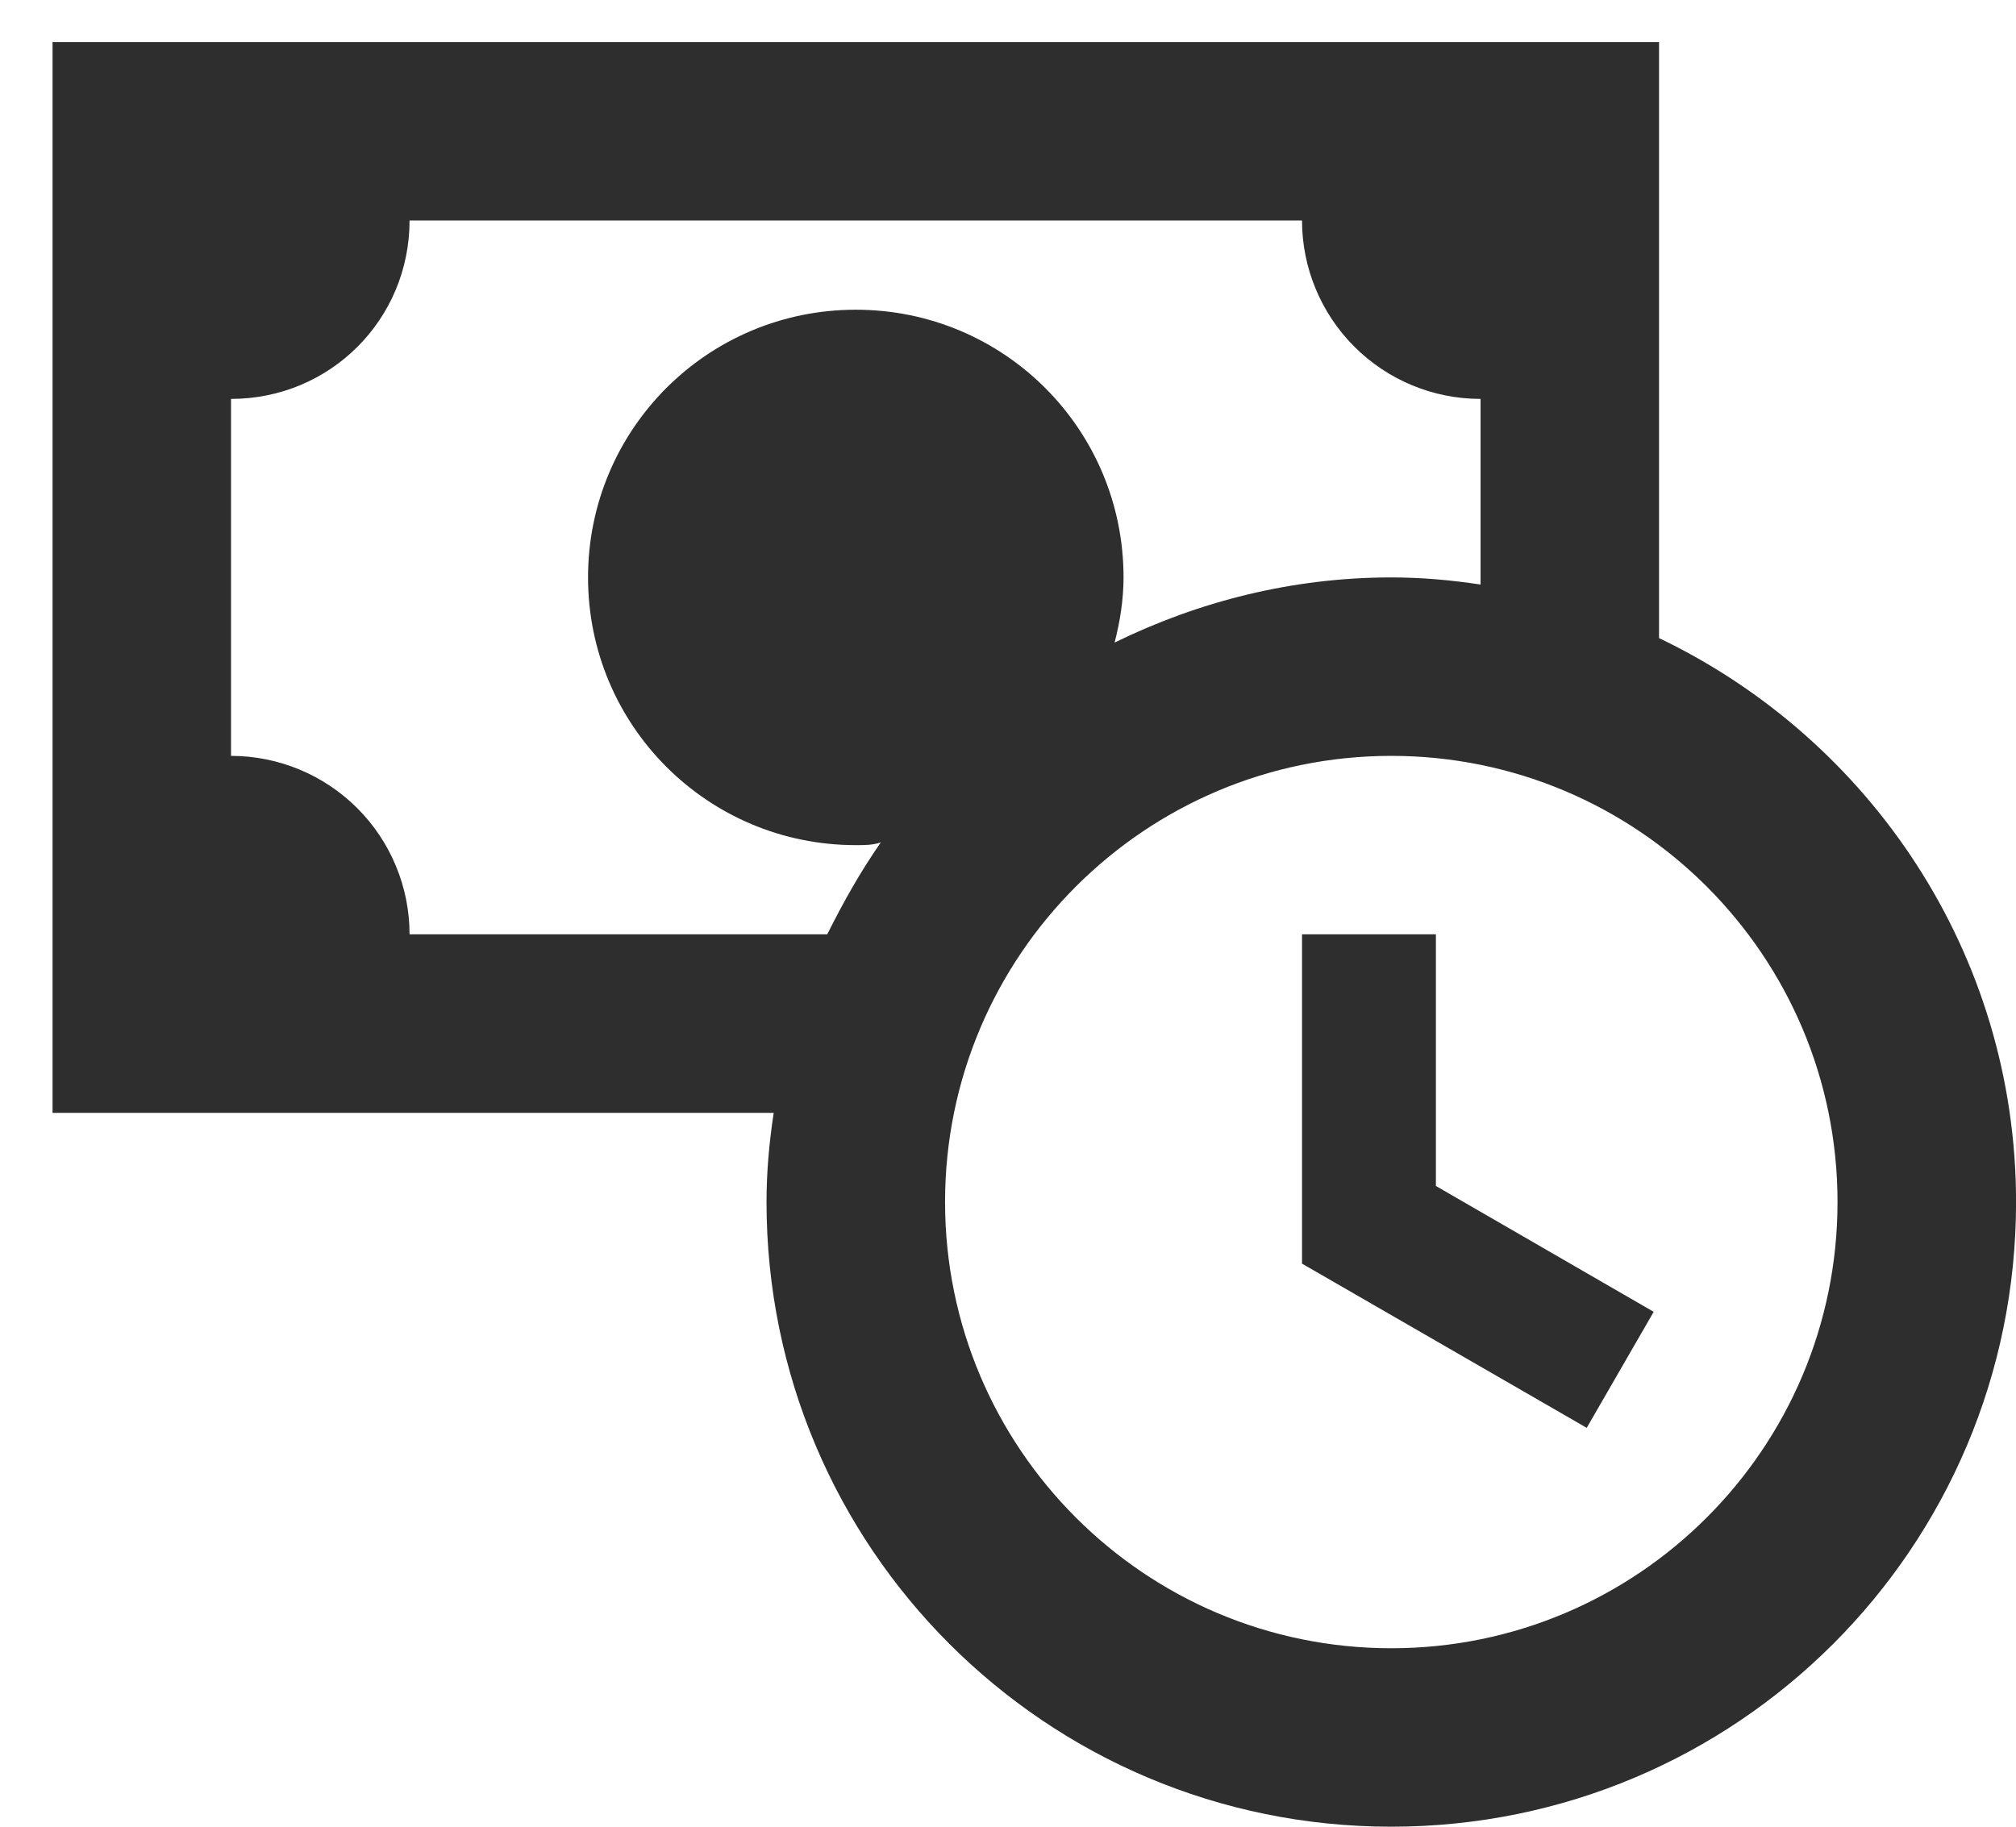 <?xml version="1.0" encoding="UTF-8"?> <svg xmlns="http://www.w3.org/2000/svg" width="32" height="29" viewBox="0 0 32 29" fill="none"><path d="M22.792 18.828L26.249 20.826L25.186 22.668L20.667 20.061V14.833H22.792V18.828ZM32.001 19.083C32.001 24.566 27.567 29 22.084 29C16.602 29 12.167 24.566 12.167 19.083C12.167 18.602 12.21 18.134 12.281 17.667H0.834V0.667H26.334V10.13C29.677 11.731 32.001 15.131 32.001 19.083ZM13.131 14.833C13.386 14.323 13.655 13.842 13.981 13.374C13.853 13.417 13.726 13.417 13.584 13.417C11.232 13.417 9.334 11.518 9.334 9.167C9.334 6.815 11.232 4.917 13.584 4.917C15.936 4.917 17.834 6.815 17.834 9.167C17.834 9.521 17.777 9.875 17.692 10.201C19.024 9.549 20.512 9.167 22.084 9.167C22.566 9.167 23.033 9.209 23.501 9.28V6.333C22.749 6.333 22.029 6.035 21.497 5.503C20.966 4.972 20.667 4.251 20.667 3.5H6.501C6.501 5.072 5.24 6.333 3.667 6.333V12C4.419 12 5.139 12.299 5.671 12.83C6.202 13.361 6.501 14.082 6.501 14.833H13.131ZM29.167 19.083C29.167 15.173 25.994 12 22.084 12C18.174 12 15.001 15.173 15.001 19.083C15.001 22.993 18.174 26.167 22.084 26.167C25.994 26.167 29.167 22.993 29.167 19.083Z" fill="#2E2E2E"></path></svg> 